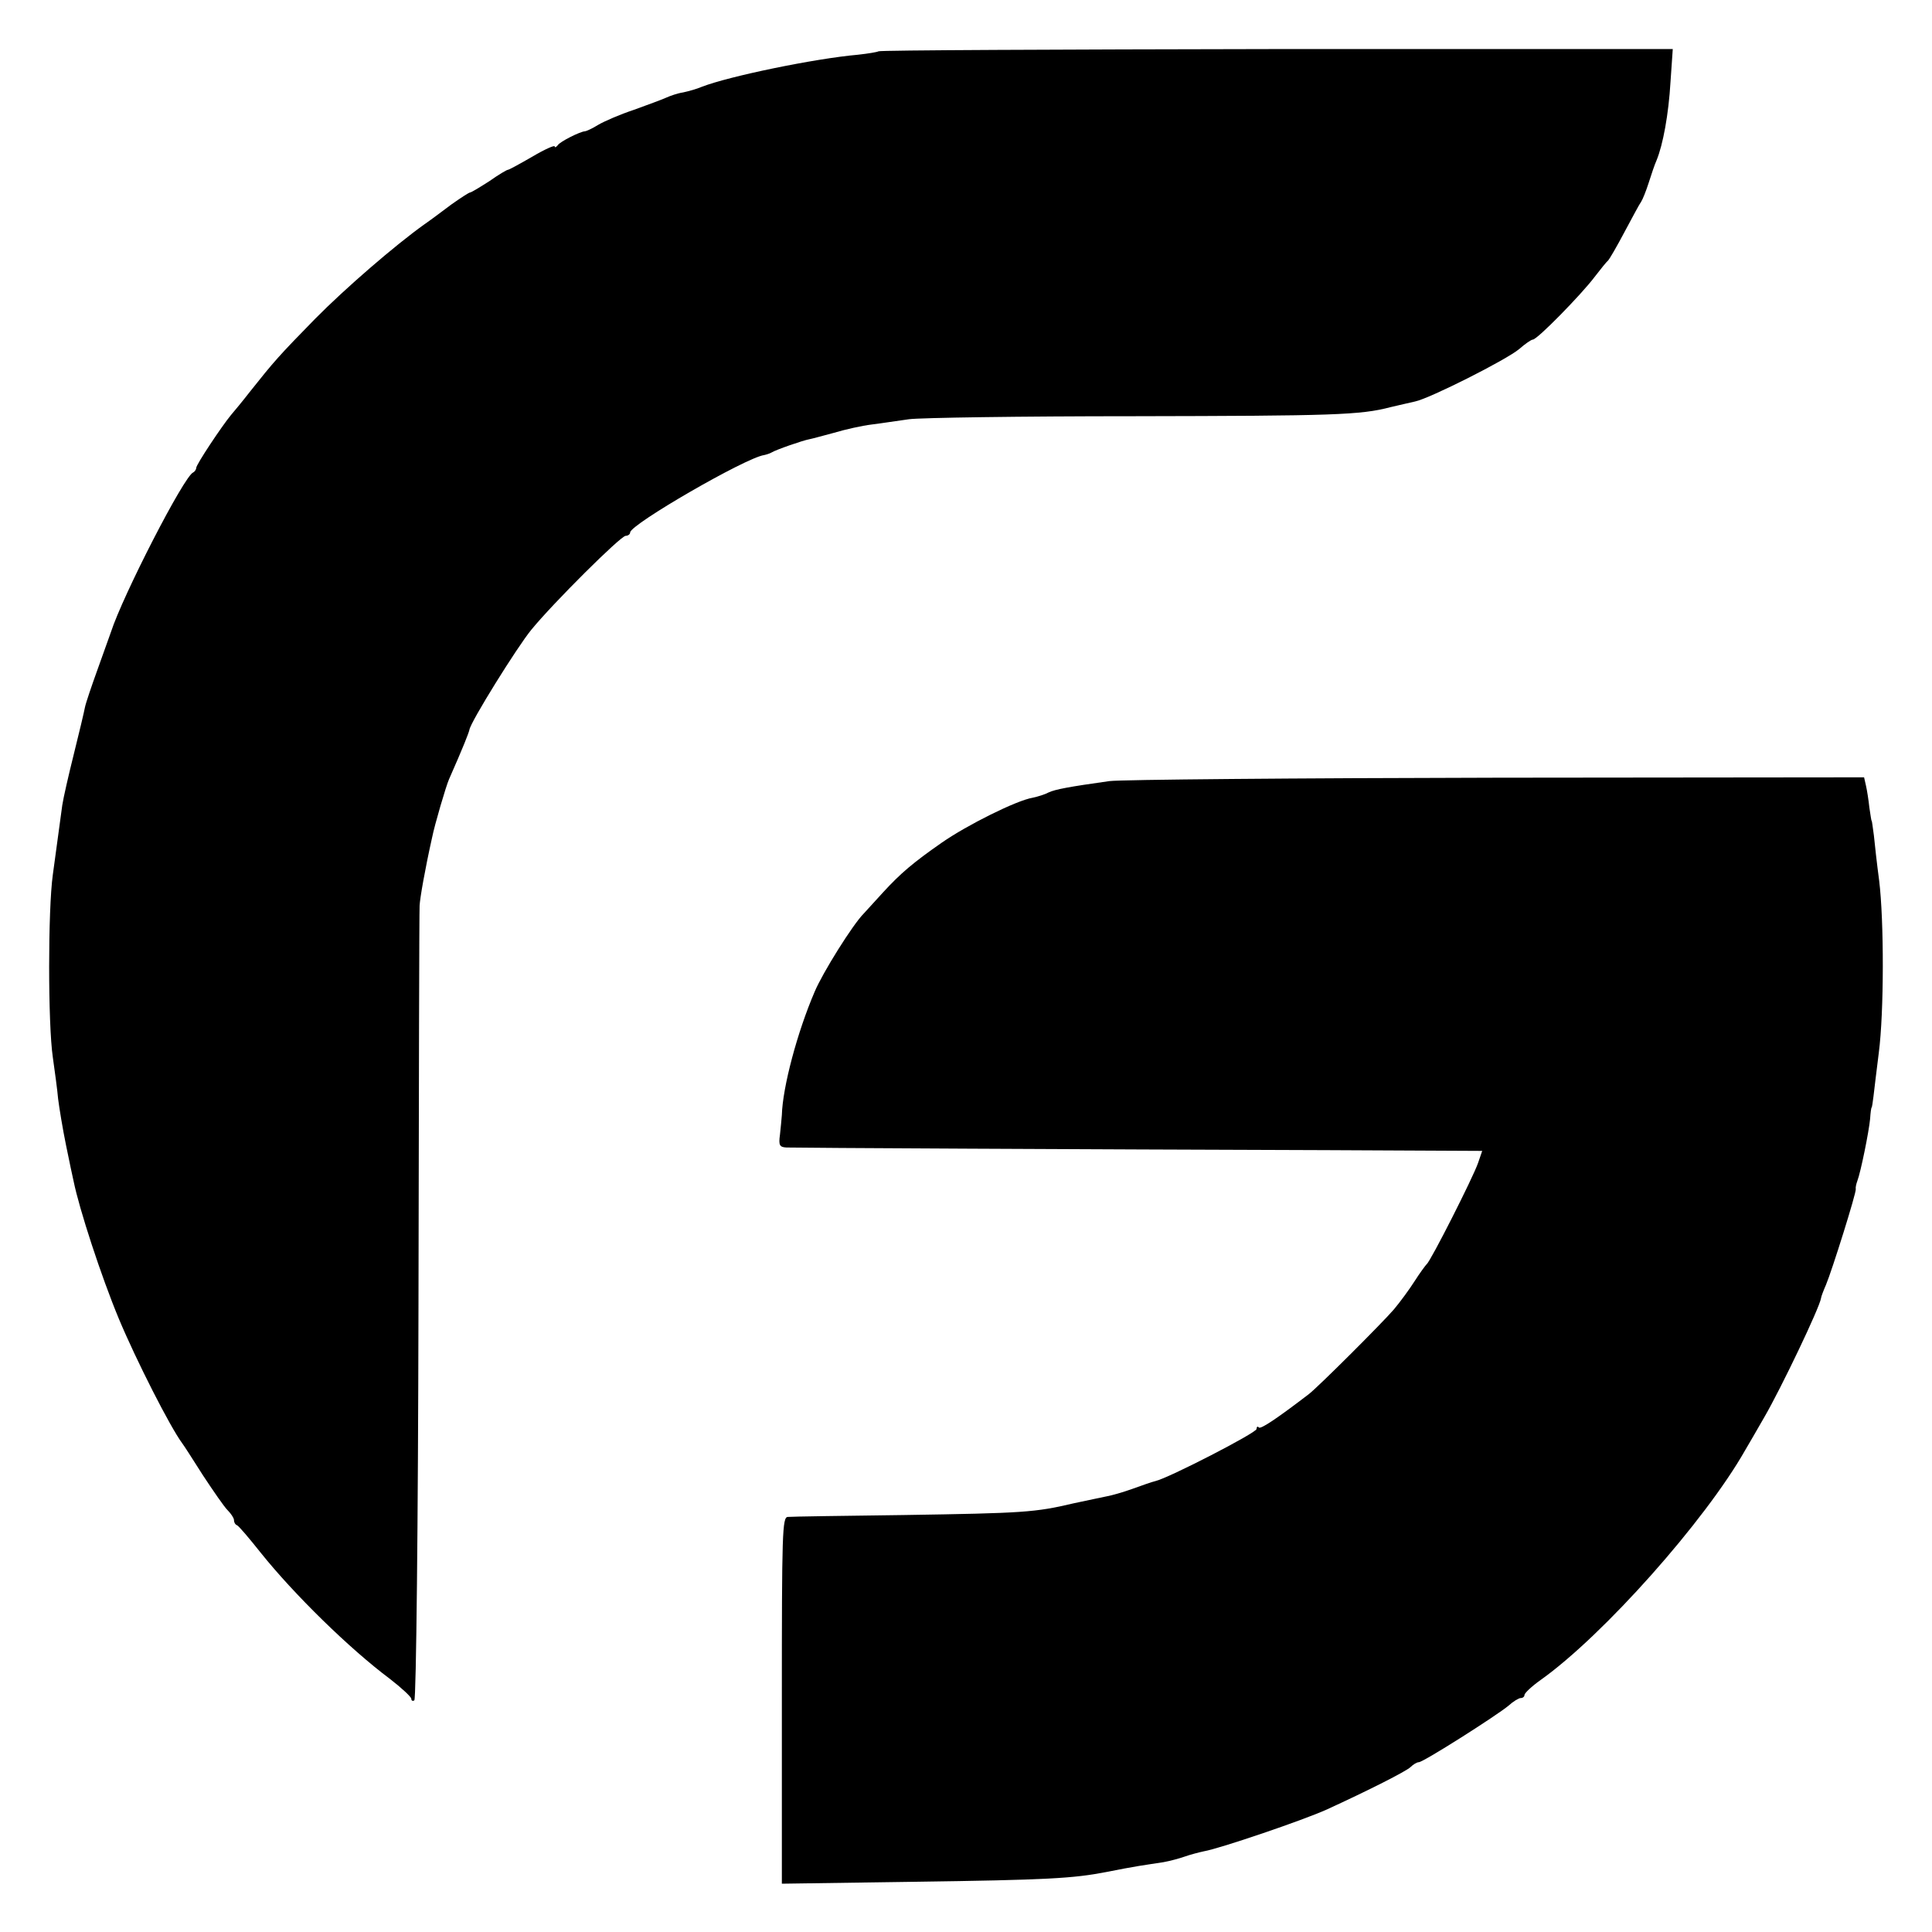 <?xml version="1.0" standalone="no"?>
<!DOCTYPE svg PUBLIC "-//W3C//DTD SVG 20010904//EN"
 "http://www.w3.org/TR/2001/REC-SVG-20010904/DTD/svg10.dtd">
<svg version="1.0" xmlns="http://www.w3.org/2000/svg"
 width="512pt" height="512pt" viewBox="0 0 512 512"
 preserveAspectRatio="xMidYMid meet">
<g transform="translate(0,512) scale(0.1,-0.1)"
fill="#000000" stroke="none">
<path d="M2328 4984 c-3 -2 -27 -6 -54 -9 -114 -10 -342 -57 -414 -85 -14 -6
-36 -12 -50 -15 -14 -2 -34 -9 -45 -14 -11 -5 -49 -19 -85 -32 -36 -12 -78
-30 -95 -40 -16 -10 -32 -17 -35 -17 -11 0 -66 -27 -72 -37 -4 -5 -8 -7 -8 -3
0 4 -27 -8 -59 -27 -33 -19 -62 -35 -65 -35 -3 0 -25 -13 -49 -30 -25 -16 -48
-30 -51 -30 -3 0 -26 -15 -50 -32 -24 -18 -56 -42 -72 -53 -77 -55 -208 -168
-289 -250 -96 -98 -109 -113 -171 -191 -21 -27 -45 -56 -52 -64 -24 -29 -92
-131 -92 -140 0 -4 -4 -10 -8 -12 -24 -9 -187 -327 -218 -423 -2 -5 -17 -48
-34 -95 -17 -47 -33 -94 -35 -105 -2 -11 -15 -66 -29 -122 -14 -56 -28 -117
-31 -137 -5 -38 -9 -67 -25 -184 -13 -93 -13 -396 0 -484 5 -36 12 -86 14
-110 3 -24 12 -79 21 -123 9 -44 18 -87 20 -95 15 -74 73 -252 120 -365 46
-110 136 -287 168 -330 4 -5 29 -44 55 -85 27 -41 56 -83 65 -92 9 -9 17 -21
17 -26 0 -6 3 -12 8 -14 4 -1 32 -34 63 -73 88 -110 235 -254 342 -334 31 -24
57 -48 57 -53 0 -5 4 -7 8 -4 5 3 10 472 11 1043 1 571 2 1049 3 1063 1 20 14
95 33 180 7 35 37 137 45 155 38 86 52 122 54 131 3 21 127 220 164 265 58 71
236 248 250 249 6 0 12 4 12 9 0 21 306 198 355 205 5 1 15 4 20 7 11 7 83 32
100 35 6 1 35 9 65 17 30 9 75 19 100 22 25 3 69 10 99 14 29 4 297 8 595 8
531 1 601 3 681 24 22 5 51 12 65 15 39 8 243 111 276 139 16 14 32 25 36 25
12 0 129 120 163 165 17 22 33 42 37 45 3 3 23 37 43 75 21 39 40 75 44 80 4
6 13 28 20 50 7 22 16 49 21 60 17 41 32 122 37 208 l6 87 -1050 0 c-578 -1
-1053 -3 -1055 -6z"/>
<path d="M2940 3050 c-107 -15 -144 -22 -161 -30 -9 -5 -28 -11 -42 -14 -43
-7 -175 -73 -241 -119 -76 -53 -109 -81 -155 -131 -20 -22 -43 -47 -52 -57
-29 -29 -109 -157 -130 -207 -46 -107 -85 -253 -87 -327 -1 -11 -3 -35 -5 -52
-4 -28 -1 -33 17 -34 23 -1 796 -5 1433 -7 l411 -2 -11 -32 c-13 -38 -126
-261 -136 -268 -3 -3 -18 -23 -32 -45 -14 -22 -39 -56 -55 -75 -29 -34 -201
-206 -226 -225 -85 -65 -127 -93 -132 -88 -3 4 -6 2 -6 -4 0 -10 -233 -130
-268 -138 -9 -2 -37 -12 -62 -21 -25 -9 -54 -17 -65 -19 -11 -2 -51 -11 -90
-19 -102 -24 -131 -26 -450 -31 -159 -2 -297 -4 -307 -5 -15 0 -16 -41 -16
-486 l0 -486 347 5 c359 5 425 9 513 26 29 6 68 13 86 16 17 3 47 7 65 10 17
3 43 10 57 15 14 5 37 11 51 14 41 7 262 82 326 111 111 51 208 100 221 112 7
7 17 13 22 13 12 0 207 124 238 150 12 11 27 20 32 20 6 0 10 4 10 8 0 5 19
23 43 40 166 118 436 422 542 609 9 15 32 55 51 88 44 76 146 289 150 315 0 3
6 19 13 35 16 38 81 245 79 254 -1 3 1 13 4 21 9 23 31 132 34 165 1 17 3 30
4 30 1 0 3 14 5 30 2 17 8 68 14 115 14 107 14 350 1 456 -6 45 -12 99 -14
120 -3 21 -5 39 -6 39 -1 0 -3 16 -6 35 -2 19 -6 45 -9 58 l-5 22 -973 -1
c-534 -1 -997 -5 -1027 -9z"/>
</g>
</svg>
